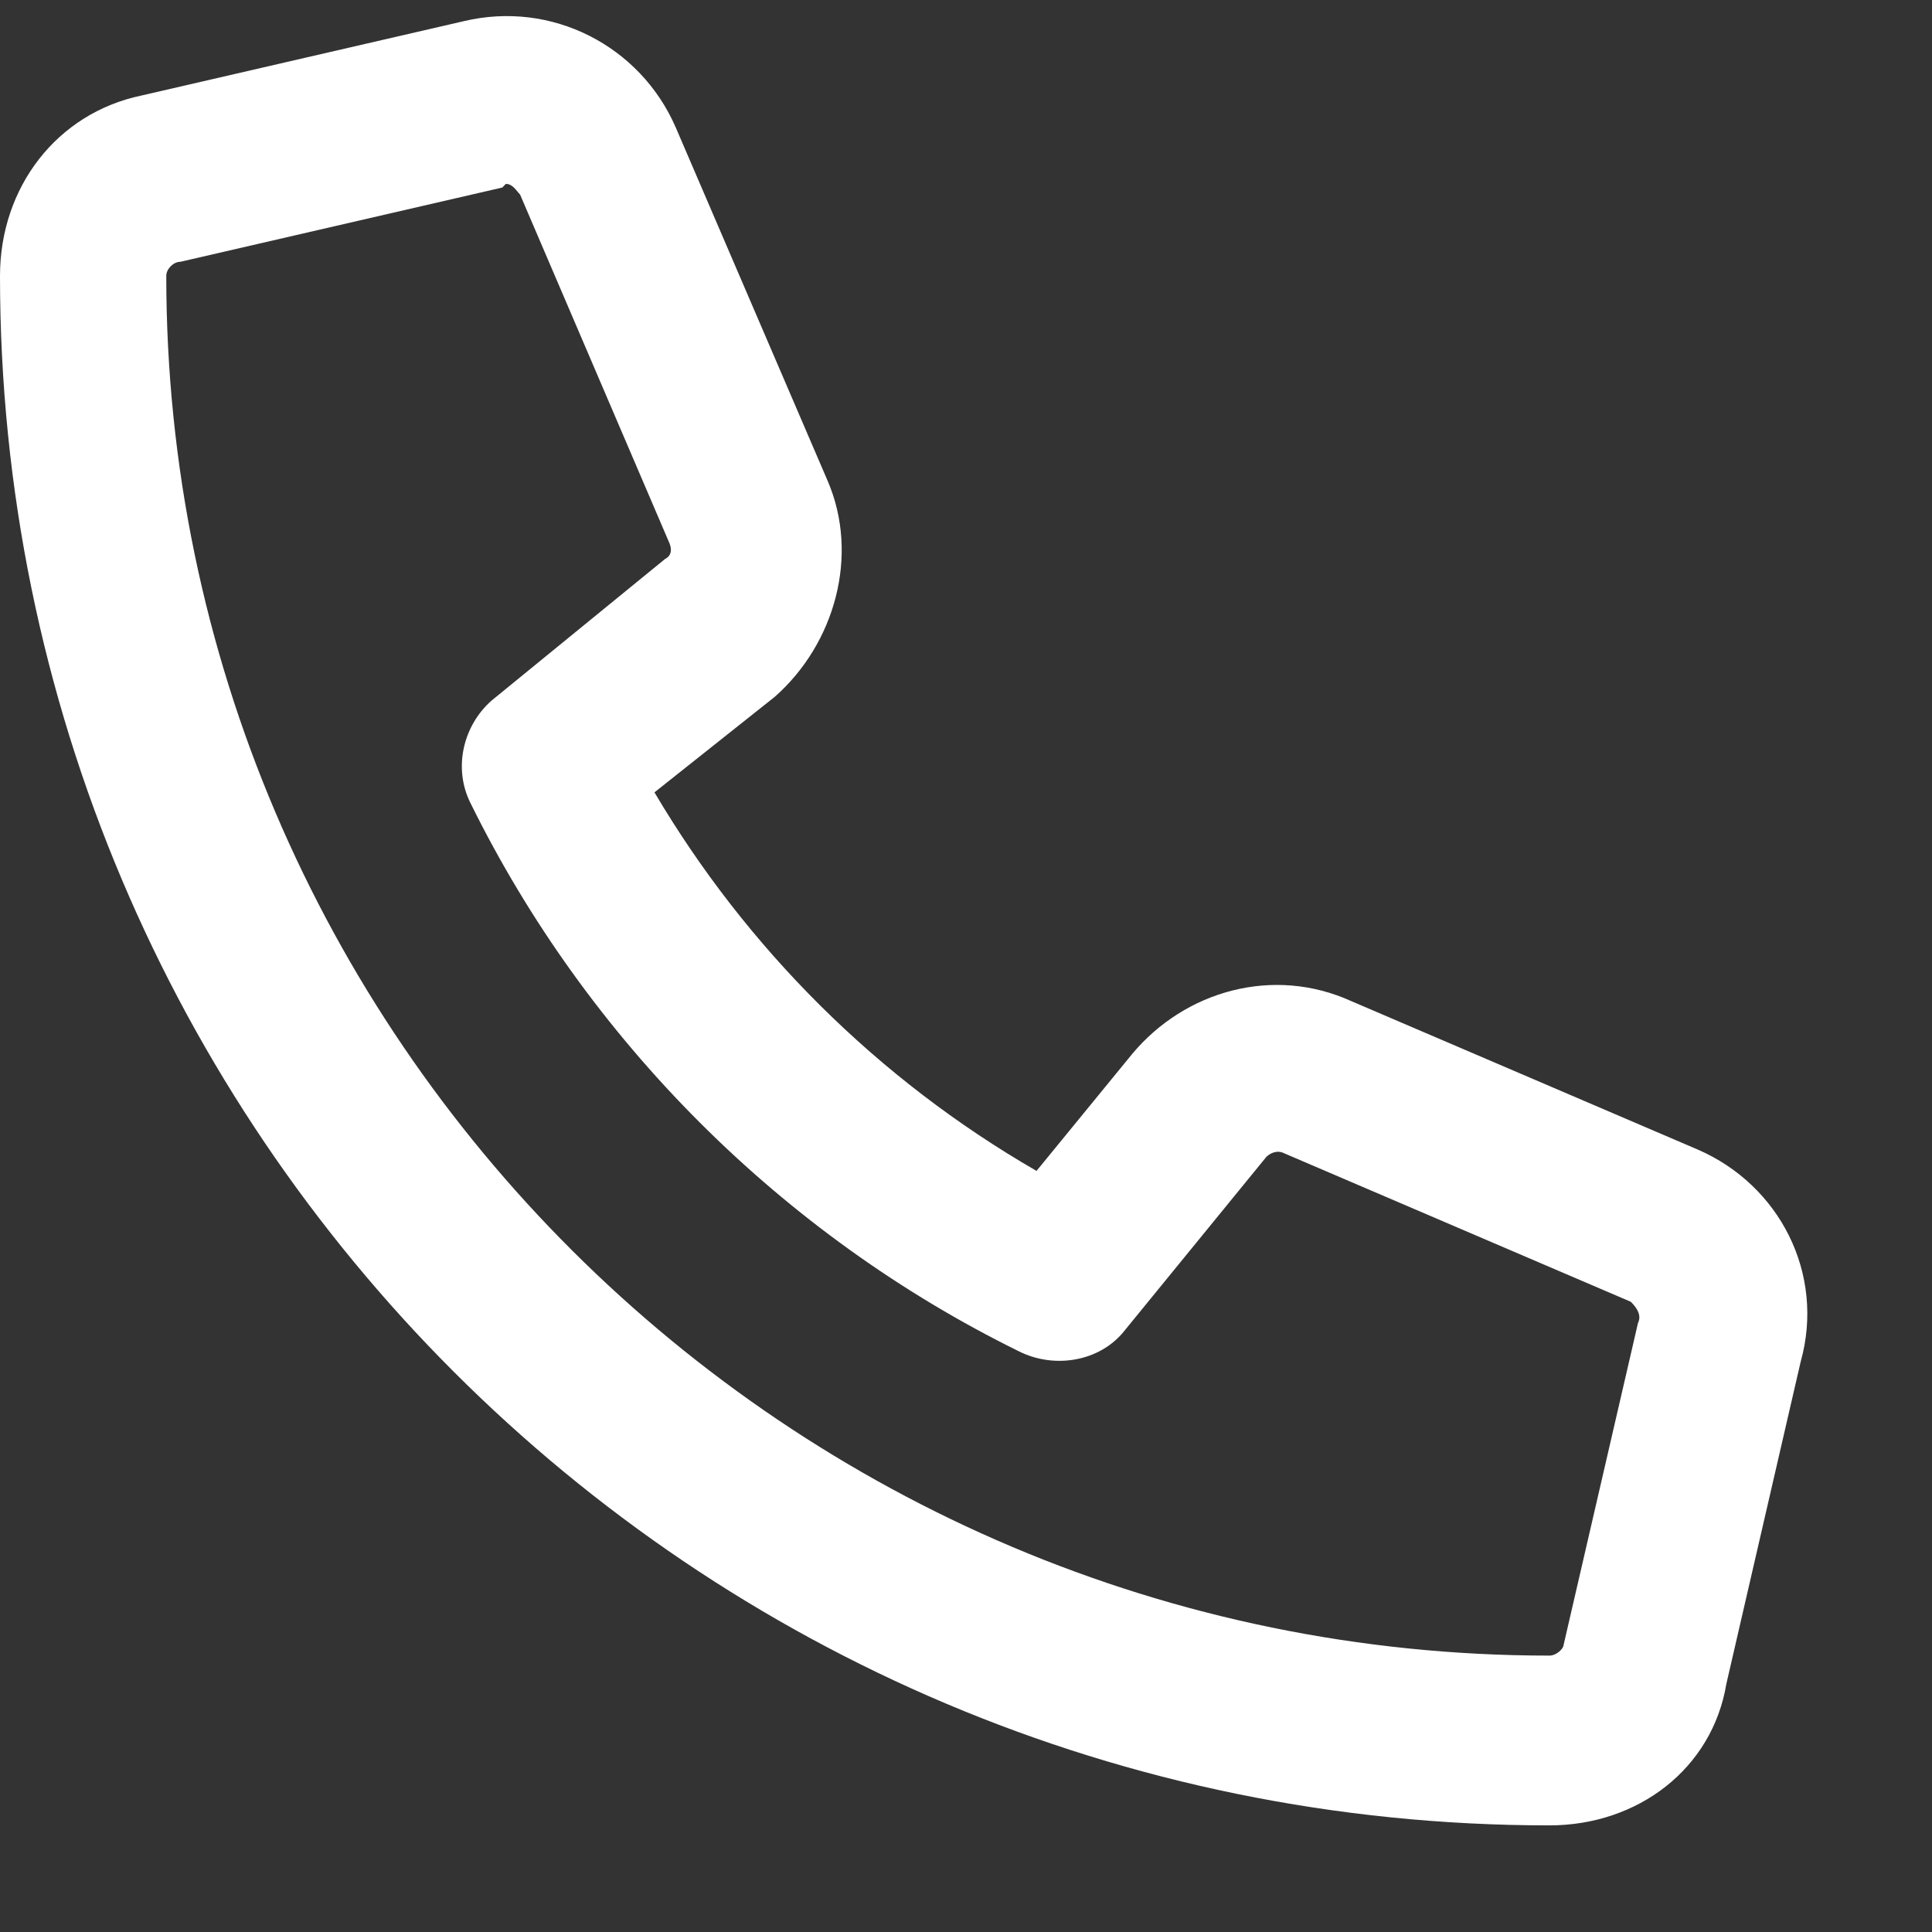 <svg width="16" height="16" viewBox="0 0 16 16" fill="none" xmlns="http://www.w3.org/2000/svg">
    <rect x="0" y="0" width="16" height="16" fill="#333333" stroke="none"/>
    <path d="M14.062 9.521C14.736 9.814 15.117 10.547 14.912 11.279L14.297 13.945C14.18 14.648 13.565 15.117 12.832 15.117C5.742 15.117 0 9.375 0 2.285C0 1.553 0.469 0.938 1.172 0.791L3.838 0.176C4.57 0 5.303 0.381 5.596 1.055L6.855 3.984C7.119 4.6 6.914 5.332 6.416 5.771L5.42 6.562C6.182 7.852 7.266 8.936 8.584 9.697L9.375 8.73C9.814 8.203 10.547 7.998 11.191 8.291L14.062 9.521ZM13.565 10.957C13.594 10.898 13.565 10.84 13.506 10.781L10.635 9.551C10.576 9.521 10.518 9.551 10.488 9.58L9.316 11.016C9.111 11.279 8.73 11.338 8.438 11.191C6.475 10.225 4.863 8.613 3.896 6.65C3.75 6.357 3.838 6.006 4.072 5.801L5.508 4.629C5.566 4.6 5.566 4.541 5.537 4.482L4.307 1.611C4.277 1.582 4.248 1.523 4.189 1.523L4.16 1.553L1.494 2.168C1.436 2.168 1.377 2.227 1.377 2.285C1.377 8.584 6.533 13.711 12.832 13.711C12.891 13.711 12.949 13.652 12.949 13.623L13.565 10.957Z" fill="white"/>
</svg>
